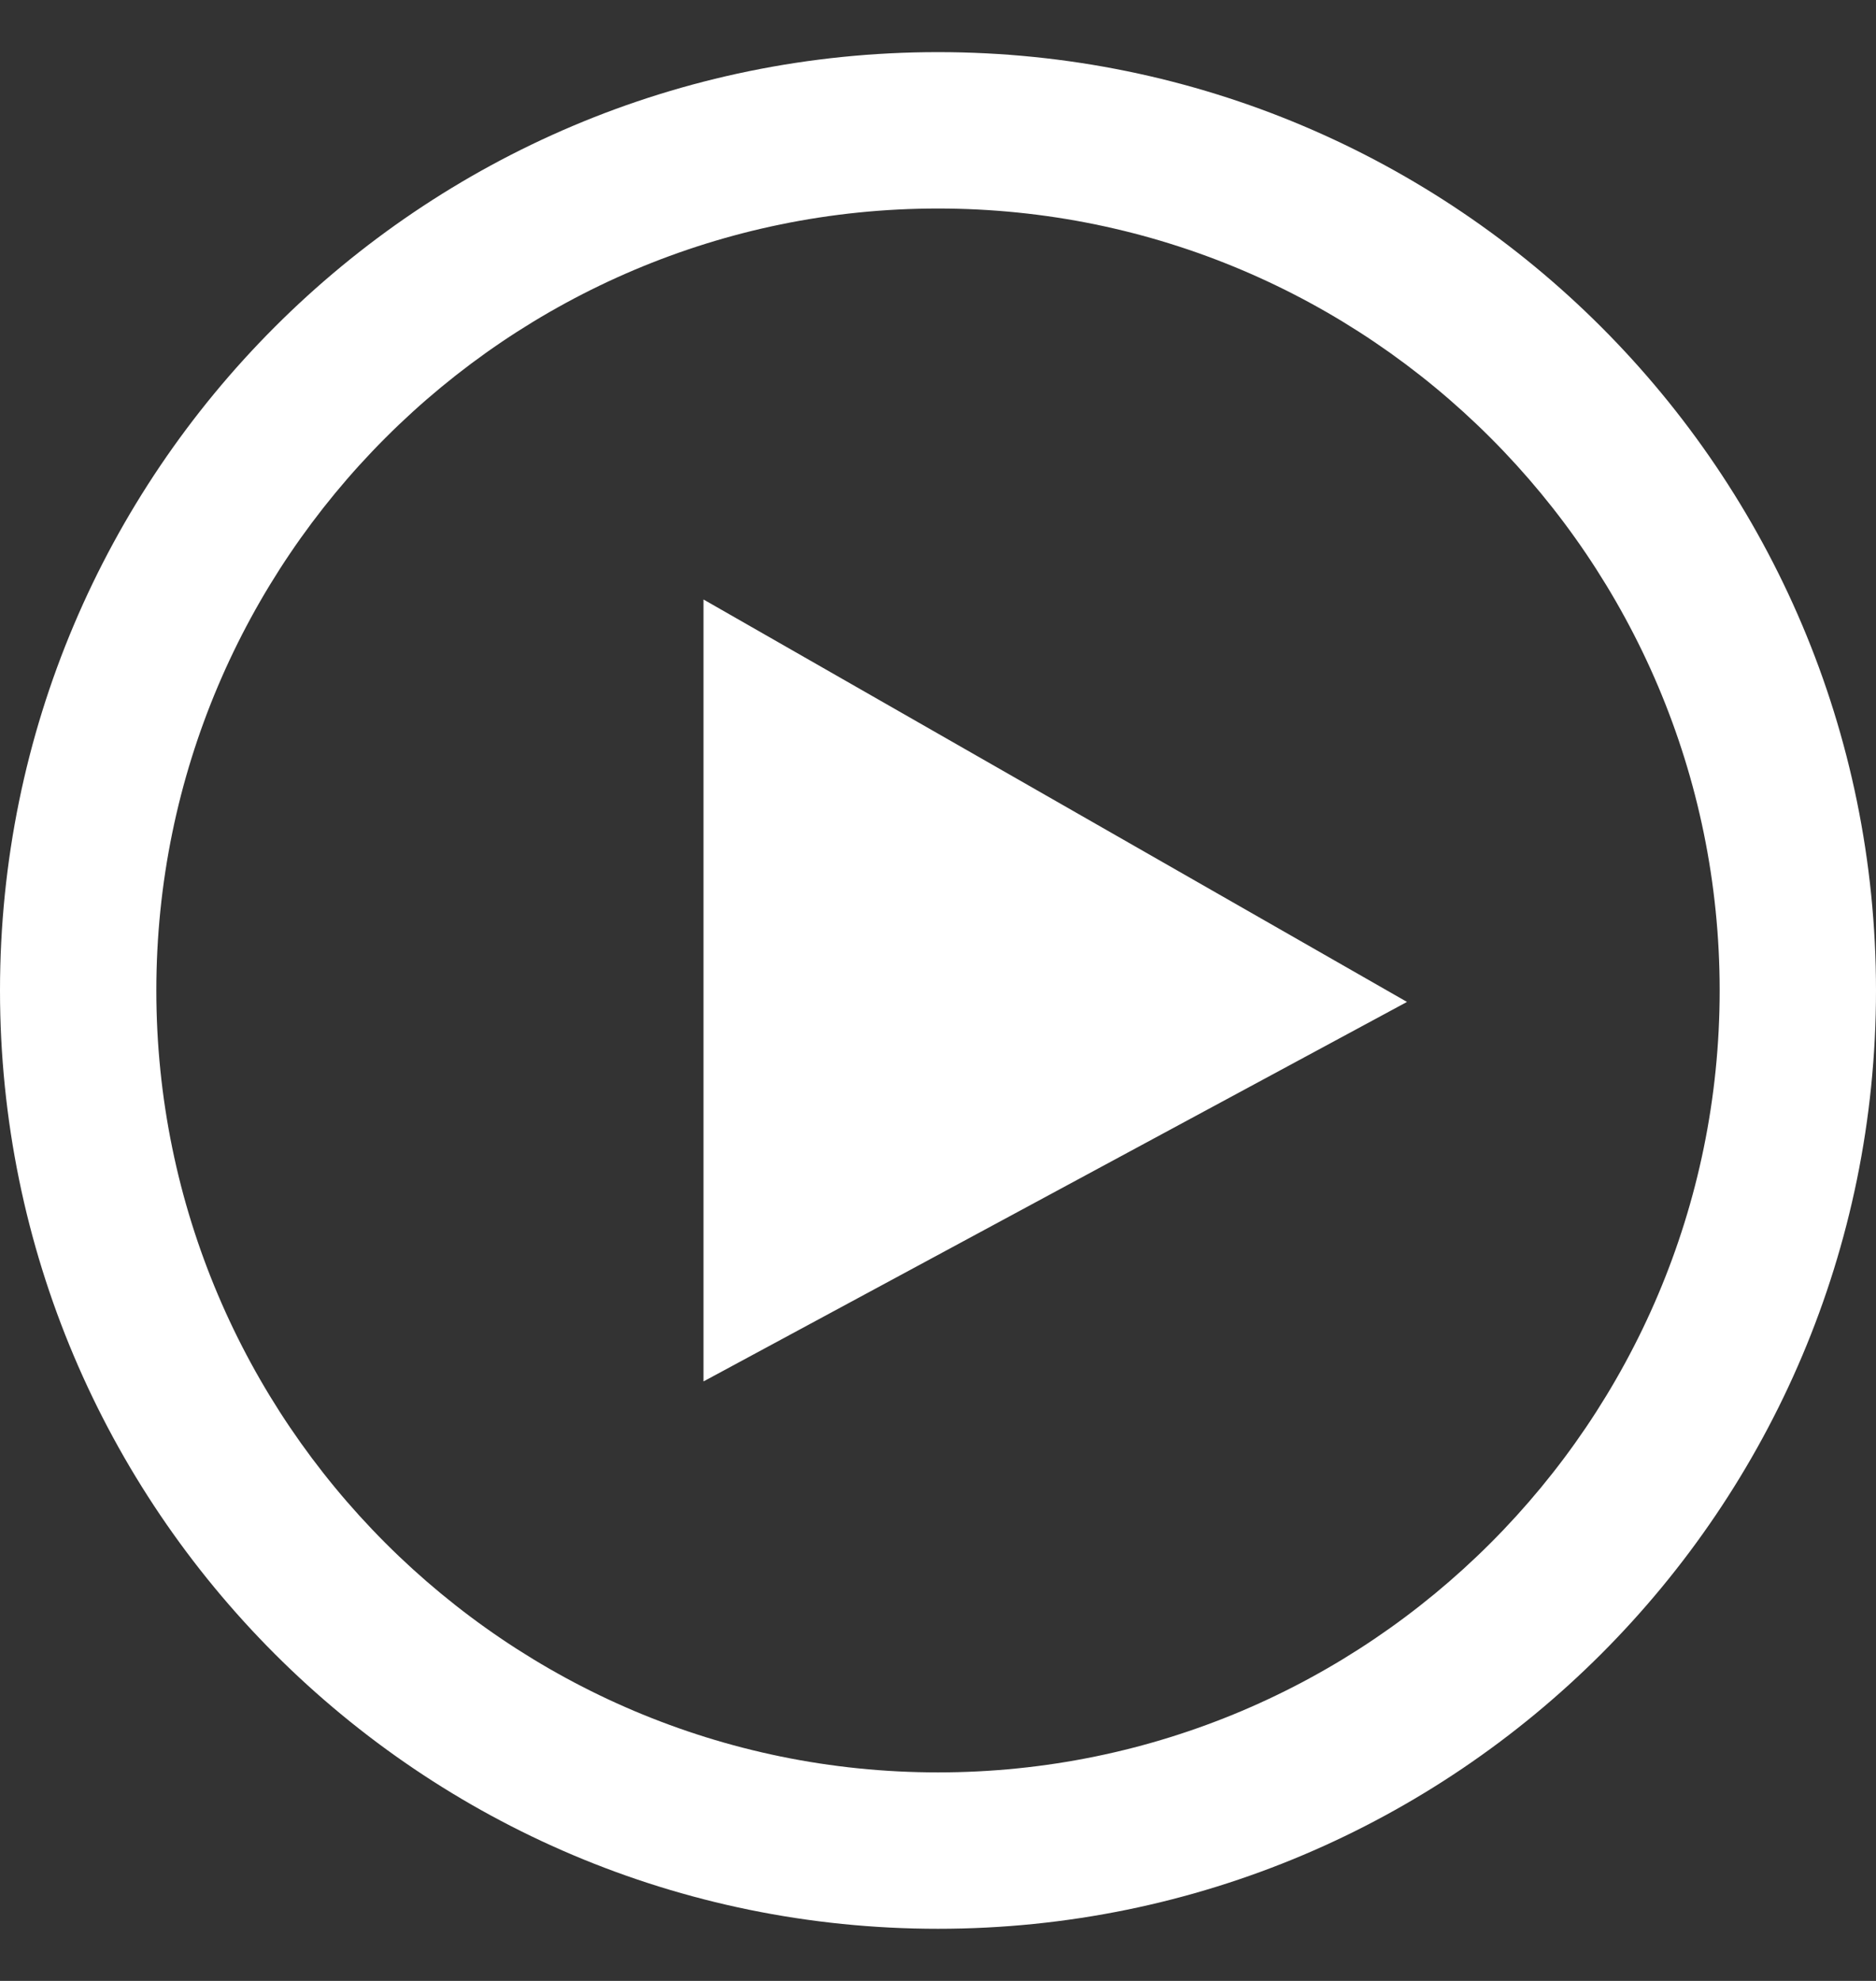 <svg width="18" height="19" viewBox="0 0 18 19" fill="none" xmlns="http://www.w3.org/2000/svg">
<rect x="0" y="0" width="18" height="19" fill="#333333" stroke="none"/>
<path d="M9 2C13.136 2 16.5 5.364 16.5 9.5C16.5 13.636 13.136 17 9 17C4.864 17 1.5 13.636 1.5 9.5C1.5 5.364 4.864 2 9 2ZM9 0.5C4.03 0.5 0 4.53 0 9.5C0 14.47 4.03 18.5 9 18.5C13.97 18.5 18 14.47 18 9.5C18 4.53 13.97 0.5 9 0.5ZM6.75 13.25V5.75L13.5 9.61L6.75 13.25Z" fill="white"/>
</svg>
